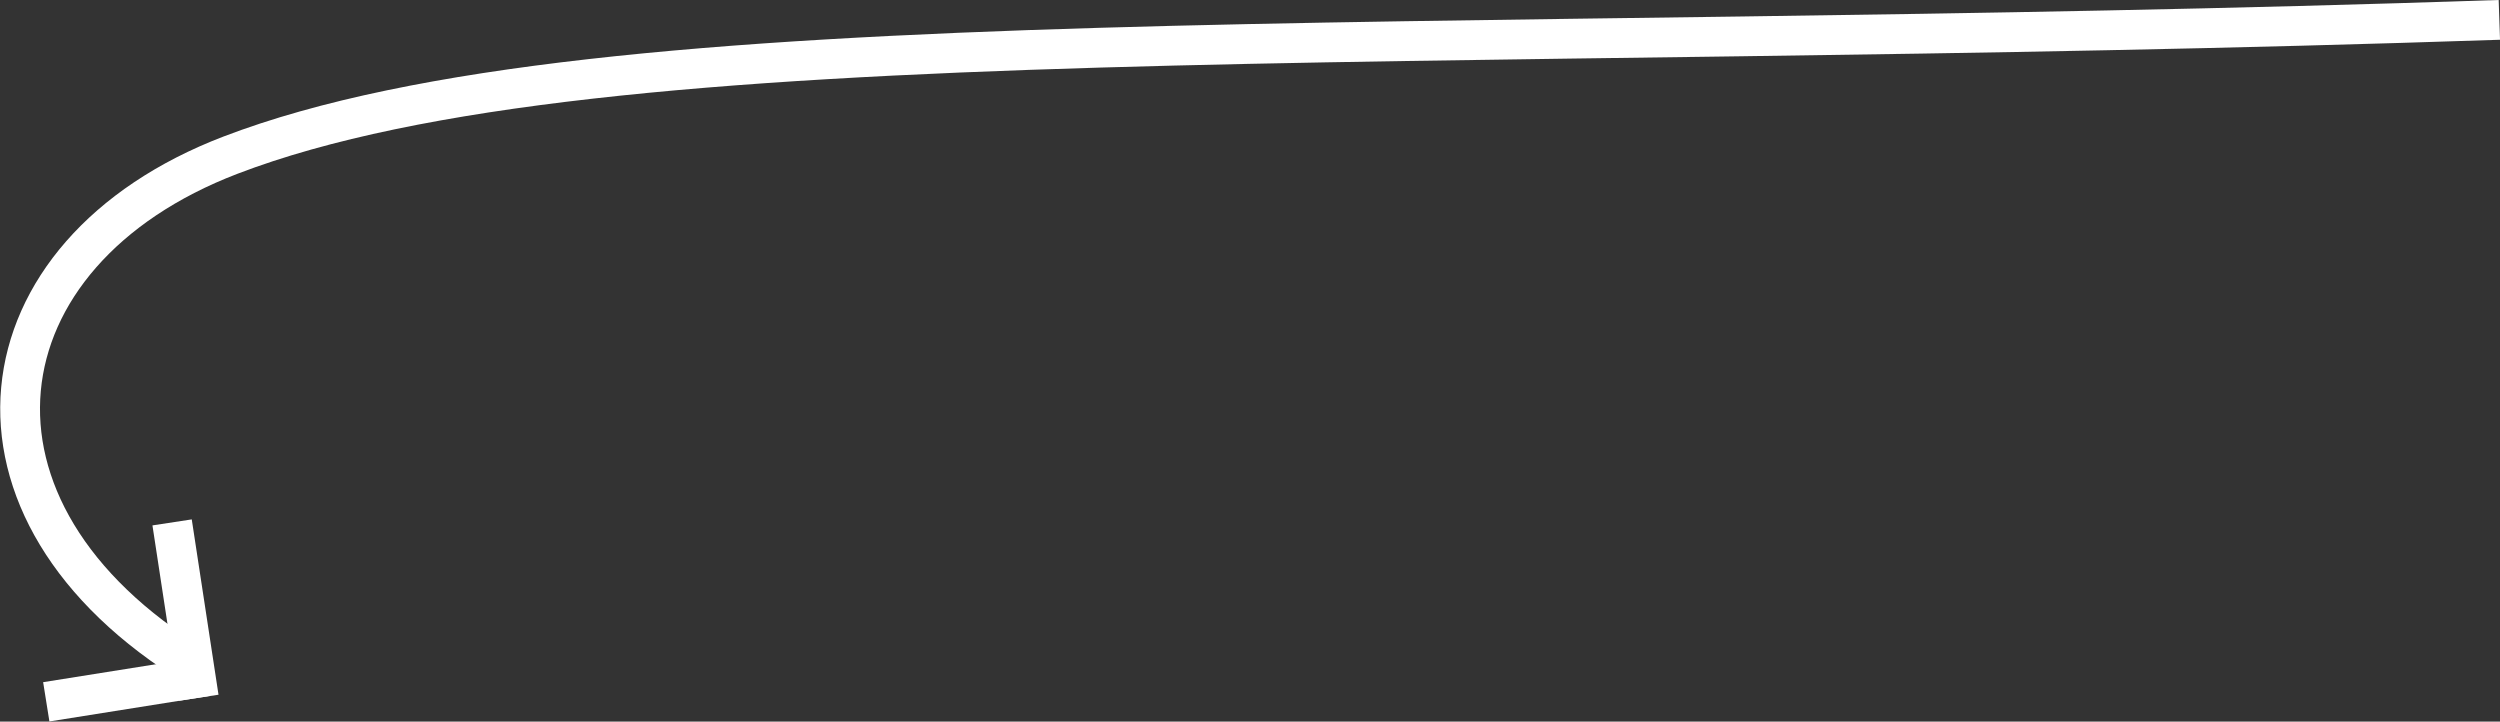 <svg xmlns="http://www.w3.org/2000/svg" width="125.695" height="36.282" viewBox="0 0 125.695 36.282"><rect x="0" y="0" width="125.695" height="36.282" fill="#333333" stroke="none"/><g transform="translate(1.01 0.999)"><path d="M423.759,357.265c-54.321,1.841-95.327-.377-114.068,6.8-12.859,4.921-14.663,17.873-1.739,25.731" transform="translate(-299.107 -357.265)" fill="none" stroke="#fff" stroke-width="2"/><path d="M2.107,8.666,0,0" transform="matrix(0.996, 0.087, -0.087, 0.996, 7.643, 25.266)" fill="none" stroke="#fff" stroke-width="2"/><path d="M8.134,0,0,.291" transform="translate(1.281 33.998) rotate(-7)" fill="none" stroke="#fff" stroke-width="2"/></g></svg>